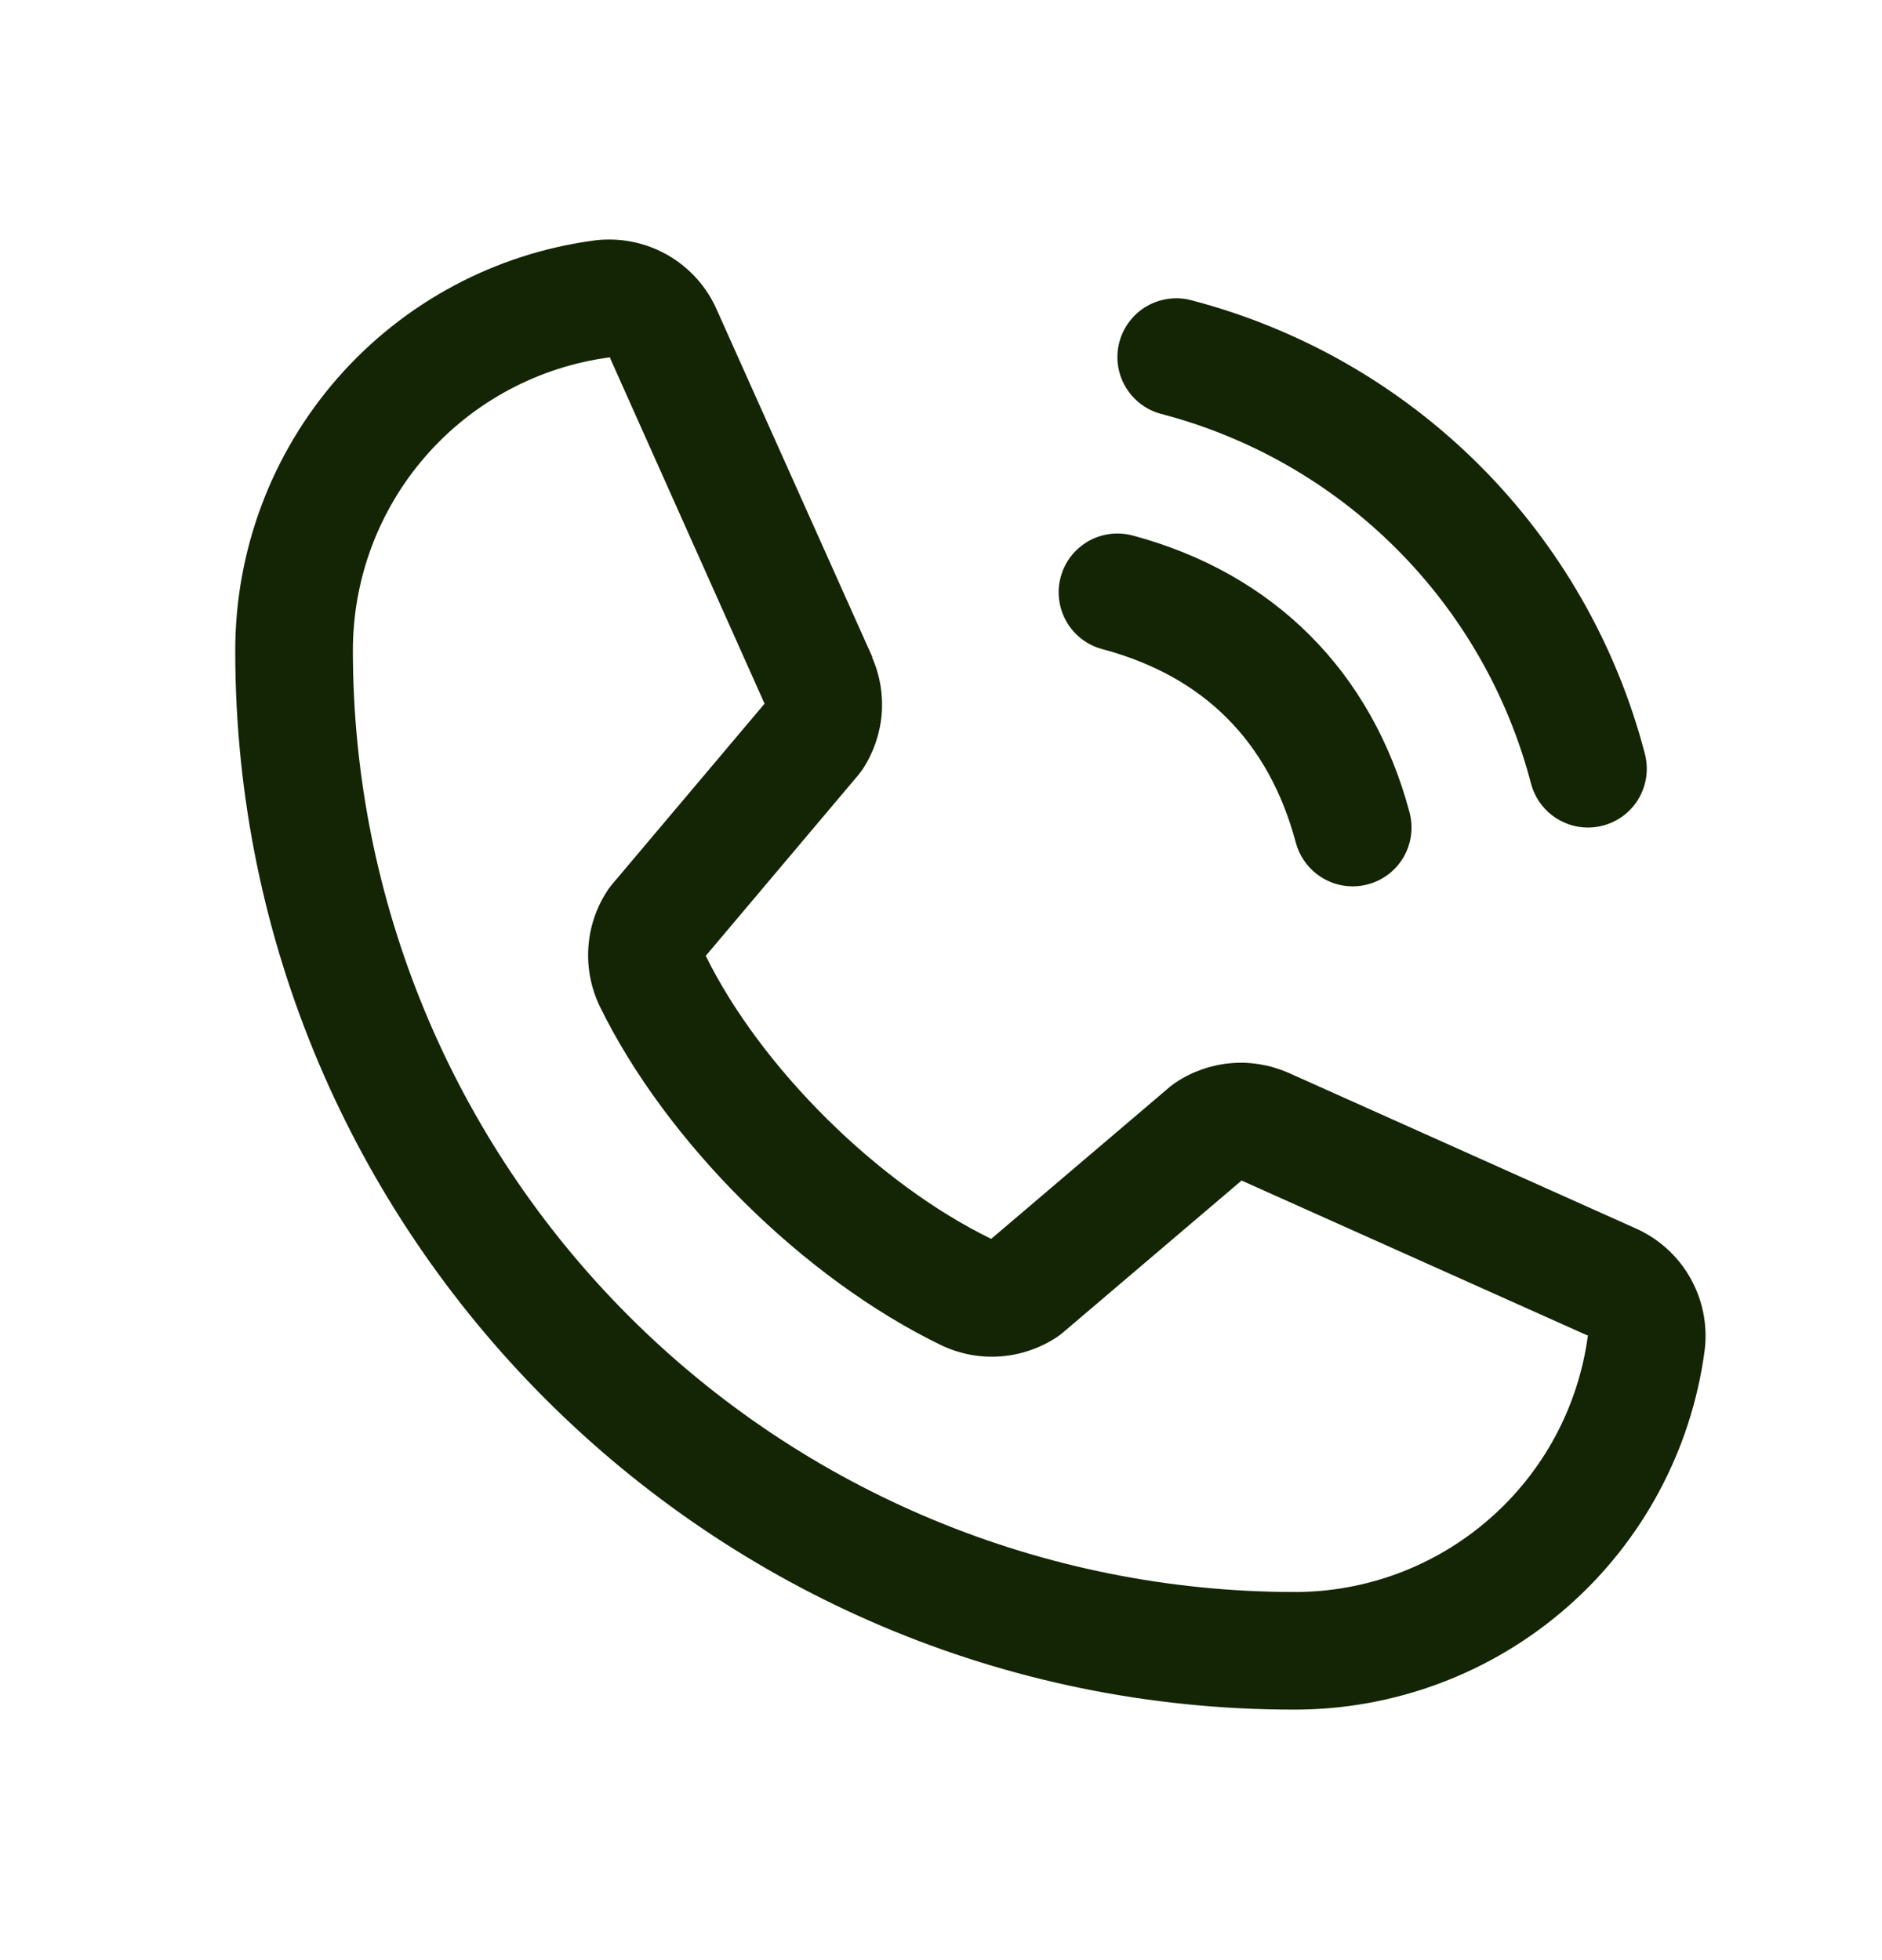 <svg width="24" height="25" viewBox="0 0 24 25" fill="none" xmlns="http://www.w3.org/2000/svg">
<path d="M14.275 4.361C14.301 4.265 14.345 4.176 14.405 4.098C14.465 4.02 14.539 3.954 14.625 3.905C14.71 3.856 14.804 3.824 14.902 3.811C15 3.798 15.099 3.804 15.194 3.83C16.584 4.193 17.853 4.92 18.869 5.936C19.885 6.952 20.612 8.22 20.975 9.611C21 9.706 21.007 9.805 20.994 9.903C20.981 10 20.949 10.095 20.9 10.18C20.851 10.265 20.785 10.34 20.707 10.4C20.628 10.46 20.539 10.504 20.444 10.529C20.381 10.546 20.316 10.555 20.25 10.555C20.085 10.555 19.924 10.5 19.793 10.399C19.662 10.299 19.568 10.157 19.525 9.998C19.23 8.863 18.636 7.827 17.807 6.998C16.977 6.168 15.942 5.575 14.807 5.279C14.712 5.254 14.622 5.21 14.544 5.15C14.466 5.09 14.4 5.015 14.351 4.93C14.301 4.845 14.269 4.751 14.256 4.653C14.243 4.555 14.25 4.456 14.275 4.361ZM14.057 8.279C15.35 8.624 16.18 9.455 16.525 10.748C16.568 10.907 16.662 11.049 16.793 11.149C16.924 11.25 17.085 11.305 17.25 11.305C17.316 11.305 17.381 11.296 17.444 11.279C17.539 11.254 17.628 11.21 17.707 11.15C17.785 11.09 17.851 11.015 17.9 10.93C17.949 10.845 17.981 10.75 17.994 10.653C18.007 10.555 18 10.456 17.975 10.361C17.495 8.564 16.24 7.31 14.444 6.83C14.349 6.805 14.25 6.798 14.152 6.811C14.054 6.824 13.96 6.856 13.875 6.905C13.79 6.955 13.715 7.02 13.655 7.098C13.595 7.177 13.551 7.266 13.526 7.361C13.5 7.456 13.494 7.555 13.507 7.653C13.52 7.751 13.552 7.845 13.601 7.93C13.65 8.015 13.716 8.09 13.794 8.15C13.873 8.21 13.962 8.254 14.057 8.279ZM21.739 17.218C21.572 18.489 20.948 19.655 19.984 20.499C19.02 21.343 17.781 21.807 16.5 21.805C9.056 21.805 3 15.748 3 8.305C2.998 7.023 3.462 5.785 4.306 4.821C5.15 3.857 6.316 3.233 7.586 3.066C7.907 3.027 8.233 3.092 8.514 3.253C8.794 3.414 9.016 3.661 9.144 3.958L11.124 8.379V8.39C11.223 8.617 11.264 8.865 11.243 9.112C11.222 9.359 11.14 9.597 11.005 9.805C10.988 9.83 10.971 9.853 10.952 9.877L9 12.191C9.702 13.617 11.195 15.097 12.64 15.801L14.922 13.859C14.945 13.841 14.968 13.823 14.992 13.807C15.2 13.668 15.439 13.584 15.687 13.561C15.935 13.538 16.185 13.578 16.415 13.676L16.427 13.681L20.843 15.66C21.141 15.789 21.389 16.009 21.55 16.29C21.712 16.571 21.778 16.897 21.739 17.218ZM20.25 17.031C20.25 17.031 20.243 17.031 20.24 17.031L15.833 15.057L13.551 16.999C13.528 17.018 13.505 17.035 13.481 17.052C13.265 17.195 13.016 17.281 12.757 17.3C12.498 17.319 12.239 17.27 12.005 17.158C10.249 16.31 8.498 14.573 7.649 12.836C7.537 12.603 7.486 12.345 7.503 12.087C7.519 11.829 7.602 11.58 7.743 11.364C7.759 11.338 7.777 11.314 7.796 11.291L9.75 8.975L7.781 4.569C7.781 4.565 7.781 4.561 7.781 4.557C6.872 4.676 6.037 5.122 5.433 5.812C4.829 6.501 4.498 7.388 4.5 8.305C4.503 11.486 5.769 14.536 8.019 16.786C10.268 19.036 13.319 20.301 16.5 20.305C17.416 20.308 18.302 19.977 18.992 19.374C19.683 18.772 20.13 17.938 20.25 17.03V17.031Z" fill="#132504"/>
</svg>

